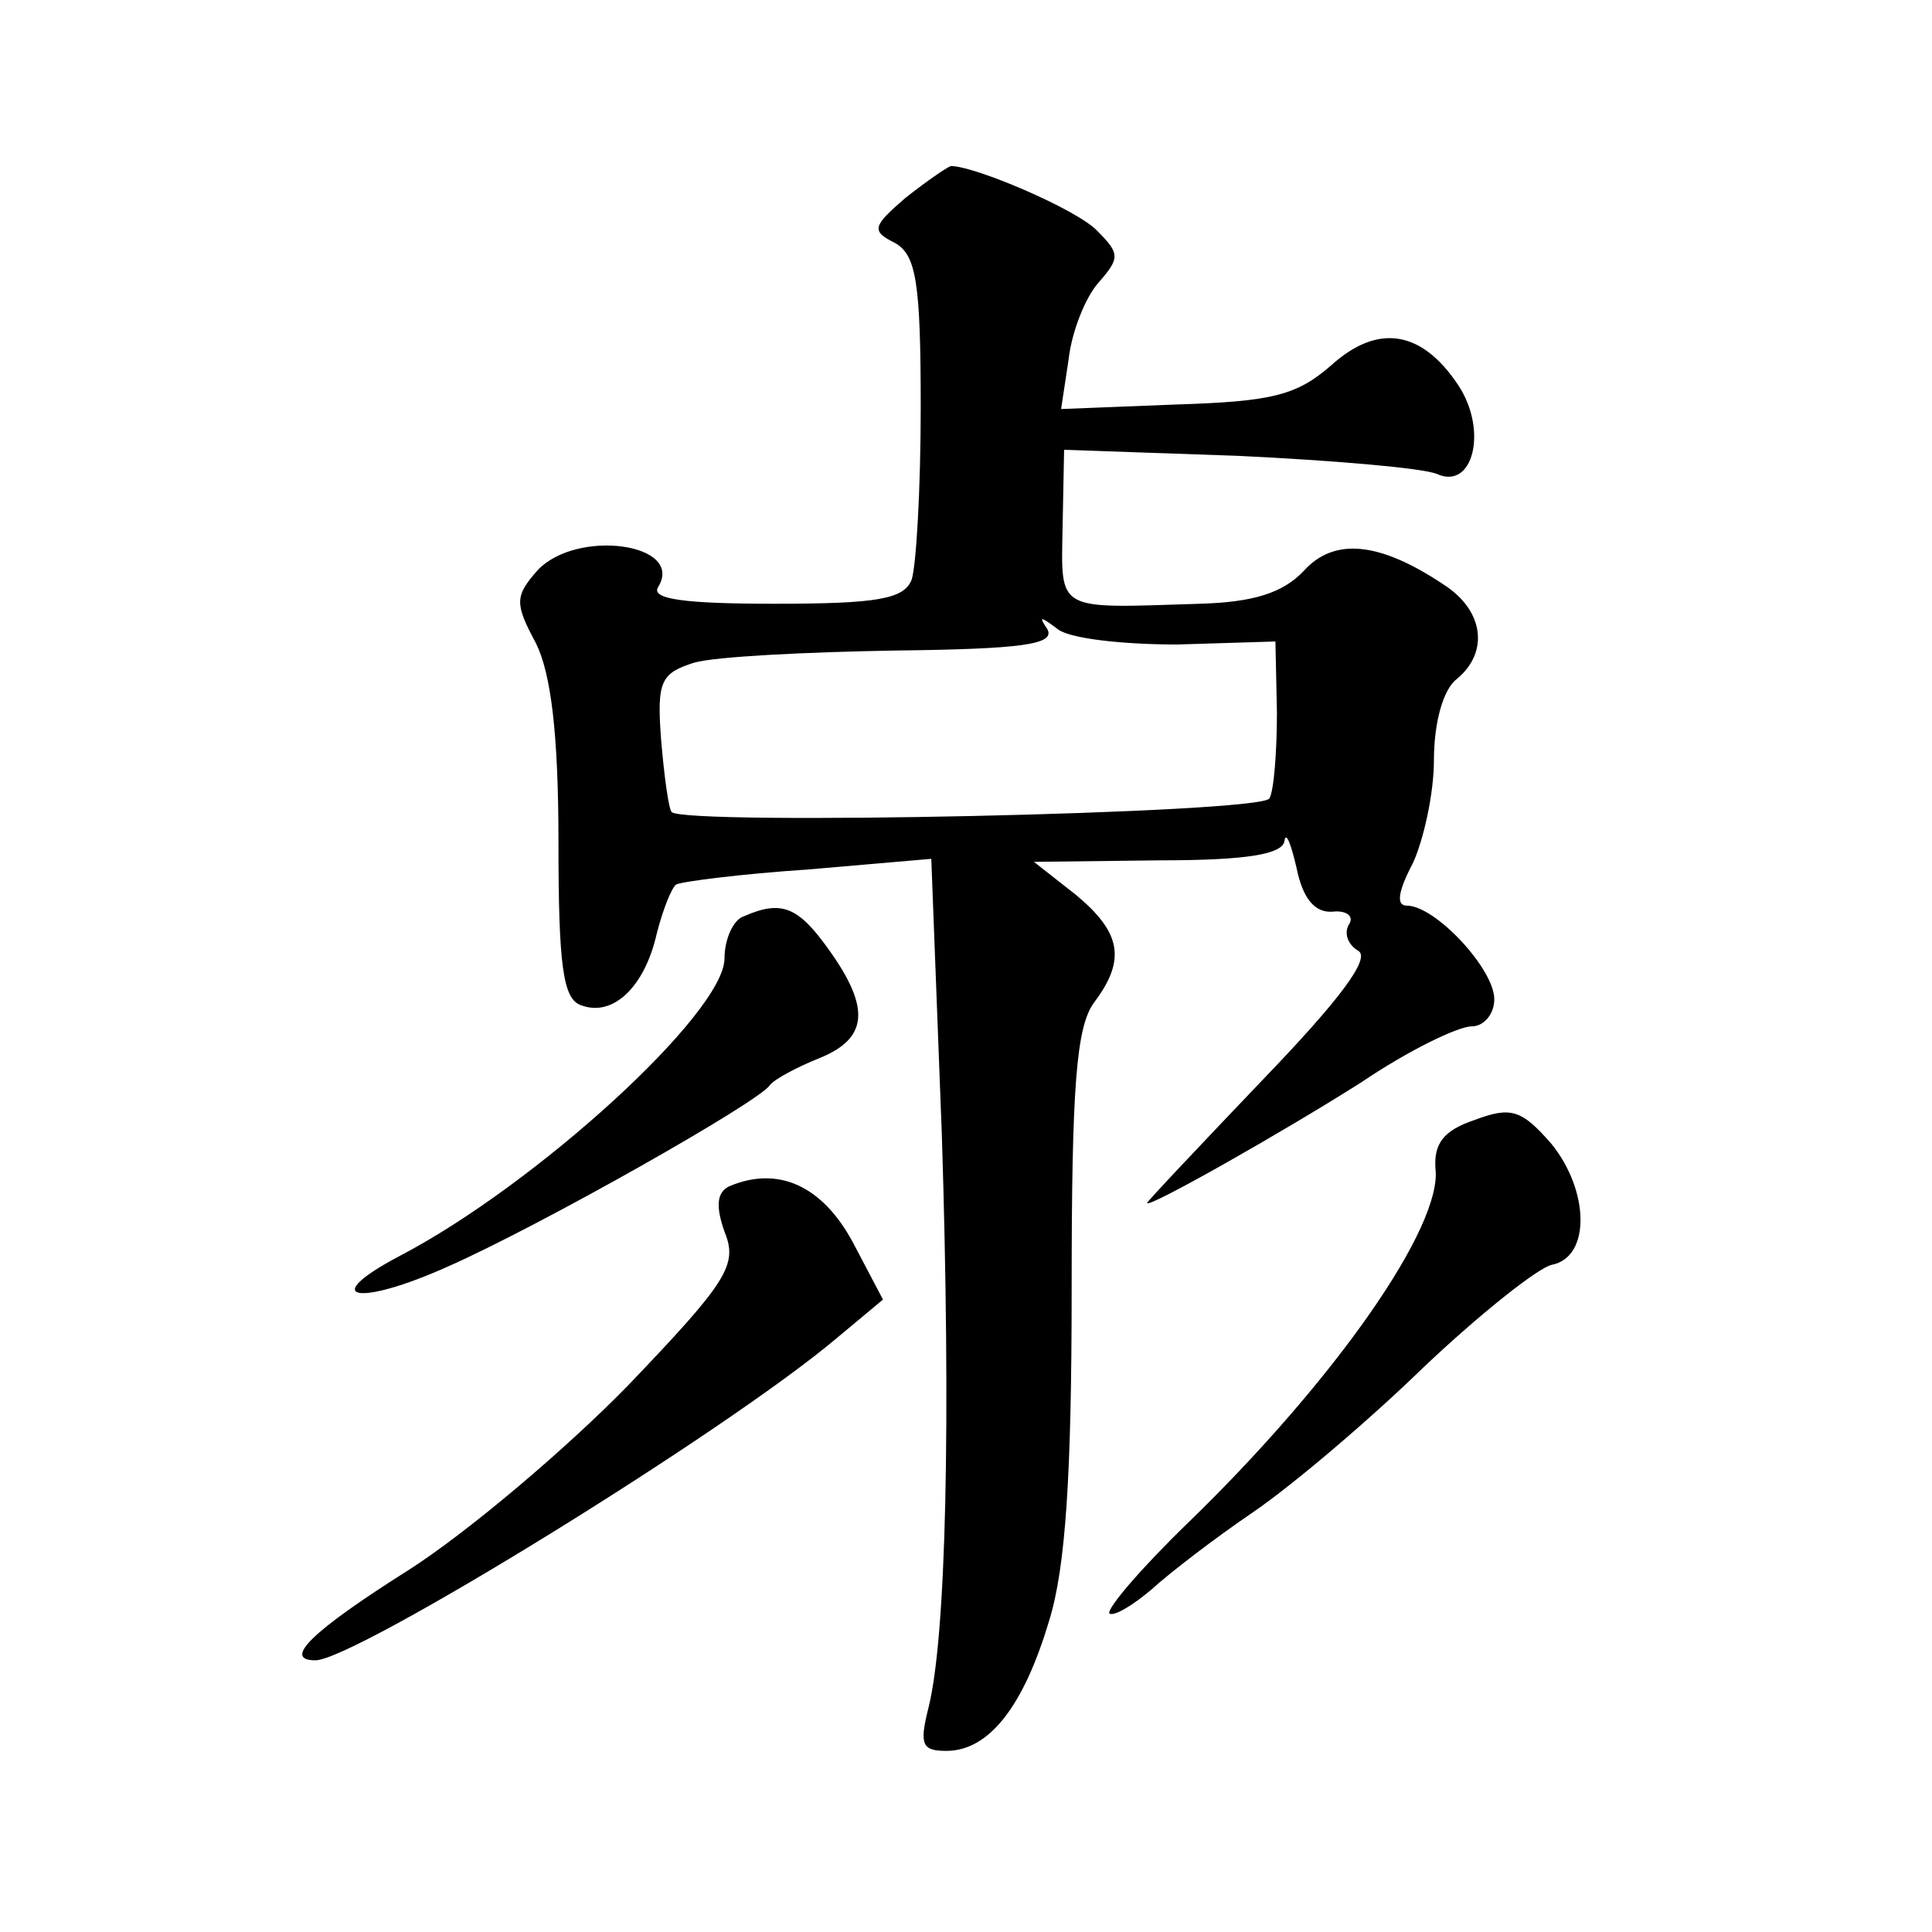 <?xml version="1.0" standalone="no"?>
<!DOCTYPE svg PUBLIC "-//W3C//DTD SVG 20010904//EN"
 "http://www.w3.org/TR/2001/REC-SVG-20010904/DTD/svg10.dtd">
<svg version="1.0" xmlns="http://www.w3.org/2000/svg"
 width="128pt" height="128pt" viewBox="0 0 128 128"
 preserveAspectRatio="xMidYMid meet">
<g transform="translate(0,128) scale(0.1,-0.1)"
fill="#0" stroke="none">
<path d="M600 1149 c-22 -19 -23 -22 -7 -30 14 -8 17 -26 17 -109 0 -54 -3 -105
-6 -114 -5 -13 -23 -16 -91 -16 -59 0 -82 3 -77 11 18 29 -54 39 -80 11 -15 -17
-15 -22 -1 -48 10 -20 15 -60 15 -132 0 -82 3 -104 15 -108 21 -8 42 12 50 47 4
16 10 31 13 33 4 2 43 7 88 10 l81 7 7 -183 c6 -190 3 -333 -9 -380 -6 -24 -4 -28
12 -28 28 0 51 29 68 86 11 35 15 97 15 220 0 134 3 174 15 190 21 28 18 46 -12
71 l-28 22 83 1 c58 0 82 4 83 13 1 6 4 -1 8 -18 4 -20 12 -30 24 -29 9 1 14 -3
11 -8 -4 -6 -1 -14 6 -18 8 -5 -12 -32 -64 -86 -42 -44 -76 -80 -76 -81 0 -4 90
47 142 80 31 21 64 37 73 37 8 0 15 8 15 18 0 20 -39 62 -58 62 -7 0 -6 9 4 28
7 15 14 46 14 68 0 25 6 47 15 54 22 18 18 46 -9 63 -42 28 -72 31 -92 9 -14 -15
-34 -21 -69 -22 -96 -3 -92 -6 -91 51 l1 51 115 -4 c63 -3 122 -8 132 -12 24 -11
34 29 14 59 -24 36 -53 41 -84 13 -23 -20 -39 -24 -103 -26 l-76 -3 5 33 c2 18
11 41 20 51 14 16 14 19 -1 34 -13 14 -81 43 -97 43 -3 -1 -16 -10 -30 -21z m180
-296 l65 2 1 -47 c0 -26 -2 -52 -5 -57 -6 -10 -387 -18 -396 -9 -2 2 -5 24 -7 48
-3 39 0 44 22 51 14 4 74 7 133 8 84 1 106 4 101 14 -6 9 -5 9 7 0 8 -6 42 -10
79 -10z M493 673 c-7 -2 -13 -15 -13 -28 0 -36 -125 -150 -215 -197 -55 -29 -28
-34 32 -7 61 27 206 109 213 120 3 4 18 12 33 18 32 13 34 33 6 72 -20 28 -31 33
-56 22z M977 538 c-21 -7 -27 -16 -26 -32 5 -38 -66 -140 -164 -235 -31 -30 -54
-57 -52 -60 3 -2 15 5 28 16 12 11 42 34 67 51 25 17 76 60 113 96 38 36 76 66
85 68 26 5 25 49 0 80 -20 23 -27 25 -51 16z M483 494 c-8 -4 -9 -13 -3 -30 9 -22
2 -33 -64 -102 -41 -42 -106 -97 -145 -122 -65 -41 -84 -60 -62 -60 26 0 273 152
346 214 l30 25 -20 38 c-20 37 -49 51 -82 37z"/>
</g>
</svg>

